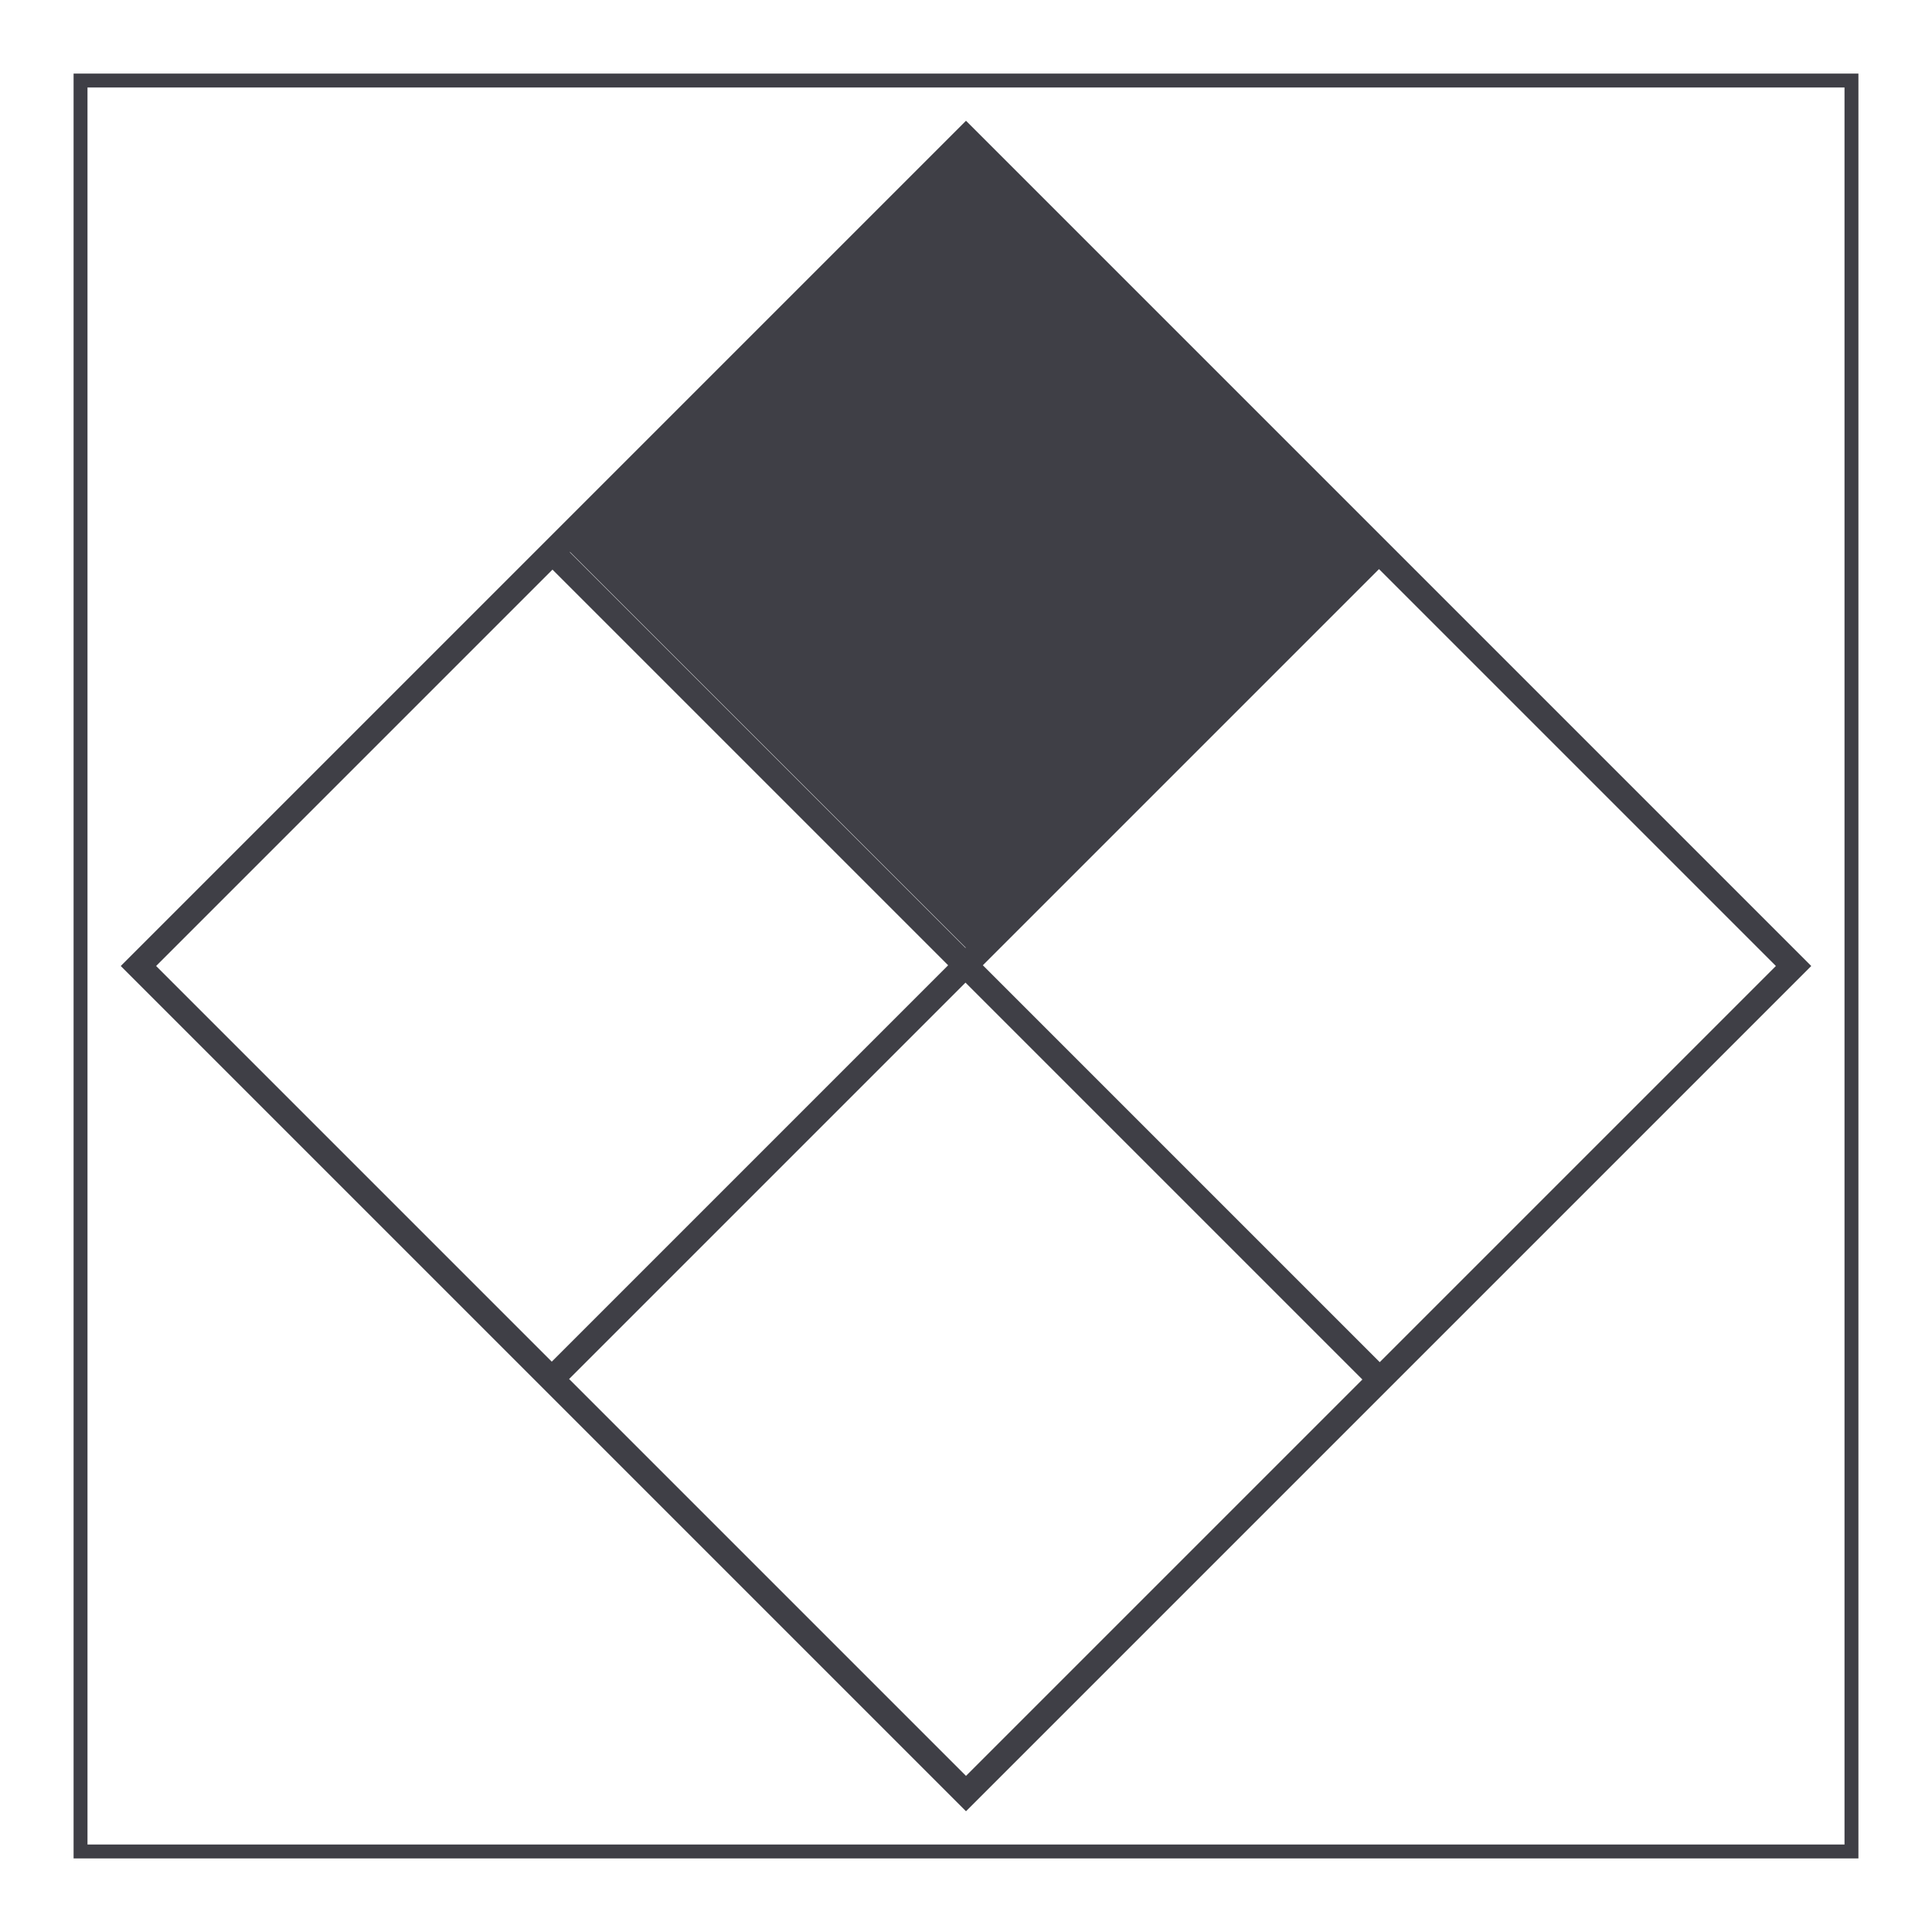 <svg width="800" height="800" viewBox="0 0 800 800" fill="none" xmlns="http://www.w3.org/2000/svg">
<path fill-rule="evenodd" clip-rule="evenodd" d="M400 750L750 400L400 50L50 400L400 750ZM735.36 400L571.32 564.04L406.976 399.696L571.016 235.656L735.36 400ZM399.893 392.409L236.062 228.578L235.96 228.68L399.791 392.511L399.893 392.409ZM392.605 399.696L228.775 235.865L64.64 400L228.471 563.831L392.605 399.696ZM235.656 571.016L400 735.36L564.135 571.225L399.791 406.881L235.656 571.016Z" fill="#3F3F46"/>
<path d="M769.531 769.531H30.469V30.469H769.531V769.531ZM36.227 763.773H763.773V36.227H36.227V763.773Z" fill="#3F3F46"/>
</svg>
